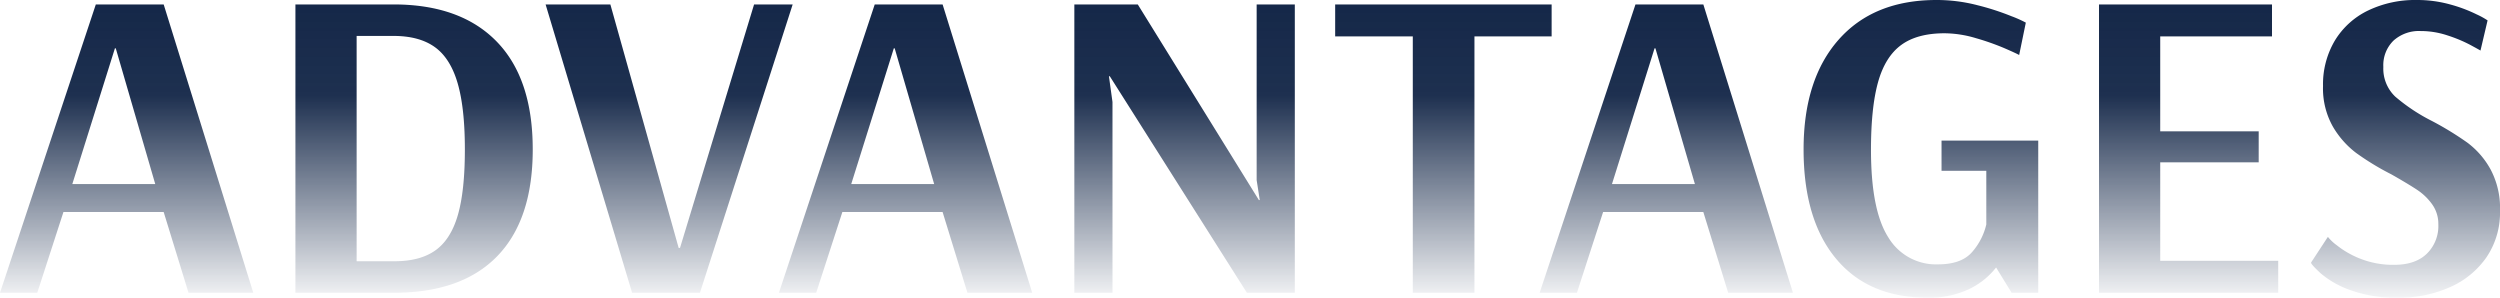 <svg xmlns="http://www.w3.org/2000/svg" xmlns:xlink="http://www.w3.org/1999/xlink" width="655.153" height="78" viewBox="0 0 655.153 78">
  <defs>
    <linearGradient id="linear-gradient" x1="0.5" x2="0.5" y2="1" gradientUnits="objectBoundingBox">
      <stop offset="0" stop-color="#142748"/>
      <stop offset="0.322" stop-color="#142748" stop-opacity="0.957"/>
      <stop offset="1" stop-color="#142748" stop-opacity="0.051"/>
    </linearGradient>
  </defs>
  <path id="text-en-advantages" d="M2.09,4.121,27.2-71.438H44.984L68.466,4.121H51.494l-6.51-21.156H18.713L11.855,4.121Zm18.948-28.48H42.776L32.43-59.929H32.2ZM79.509-71.438H105.2q17.553,0,27.027,9.706T141.7-33.426q0,18.367-9.3,27.957t-27.085,9.59H79.509ZM105.431-4.132q6.742,0,10.753-2.848t5.87-9.183q1.86-6.335,1.86-17.262T122-50.862q-1.918-6.51-5.987-9.416T105.2-63.184H95.55V-4.132Zm62.307,8.253L145.071-71.438h16.972l17.9,63.818h.349l19.413-63.818h10.113l-24.3,75.559Zm38.477,0,25.109-75.559h17.785L272.591,4.121H255.619l-6.51-21.156H222.838L215.98,4.121Zm18.948-28.48H246.9L236.555-59.929h-.232Zm58.471,28.48V-71.438h16.623l31.735,51.264h.232L331.41-25.4V-71.438h10V4.121H328.853l-35.92-56.727H292.7l.93,6.742V4.121Zm88.694,0V-63.068H351.986v-8.37h56.727v8.37H388.486V4.121Zm33.246,0,25.109-75.559h17.785L471.95,4.121H454.978l-6.51-21.156H422.2L415.339,4.121Zm18.948-28.48H446.26L435.914-59.929h-.232ZM507.172,5.4q-15.46,0-23.946-10.23t-8.486-28.6q0-18.367,9.183-28.77t25.69-10.4a42.561,42.561,0,0,1,10.578,1.337,66.9,66.9,0,0,1,9.009,2.906,30.73,30.73,0,0,1,3.778,1.686l-1.744,8.486q-.814-.465-3.894-1.8A64.621,64.621,0,0,0,519.9-62.6a29.177,29.177,0,0,0-8.2-1.279q-7.207,0-11.392,3.08t-6.045,9.706q-1.86,6.626-1.86,17.785,0,15.809,4.534,22.9a14.552,14.552,0,0,0,13.019,7.091q6.277,0,9.067-3.371a16.7,16.7,0,0,0,3.6-7.091V-27.846H510.892v-7.9h25.341V4.121h-6.975L525.19-2.5a19.924,19.924,0,0,1-7.149,5.7A24.373,24.373,0,0,1,507.172,5.4Zm44.987-1.279V-71.438h45.335v8.37H568.2v24.876h25.806v8.137H568.2V-4.248h30.921v8.37ZM630.623,5.4a34.823,34.823,0,0,1-12.787-2.034,24.64,24.64,0,0,1-7.614-4.359q-2.5-2.325-2.5-2.79l4.417-6.742a11.619,11.619,0,0,0,2.267,2.151,23.7,23.7,0,0,0,6.161,3.545A23.215,23.215,0,0,0,629.577-3.2q5.464,0,8.486-2.906a10.155,10.155,0,0,0,3.022-7.672,8.831,8.831,0,0,0-1.627-5.289,15.133,15.133,0,0,0-4.01-3.836q-2.383-1.569-6.684-4.01a69.377,69.377,0,0,1-9.183-5.58,23.475,23.475,0,0,1-6.161-6.975,20.371,20.371,0,0,1-2.557-10.578A22.432,22.432,0,0,1,614-62.022a20.631,20.631,0,0,1,8.718-7.846A28.446,28.446,0,0,1,635.39-72.6a32.233,32.233,0,0,1,8.776,1.162,38.359,38.359,0,0,1,6.975,2.616,19.951,19.951,0,0,1,2.848,1.569l-1.86,7.9q-.581-.349-2.848-1.569a37.015,37.015,0,0,0-5.754-2.383,22.287,22.287,0,0,0-7.091-1.162,9.965,9.965,0,0,0-7.091,2.5,9.005,9.005,0,0,0-2.674,6.917,10.1,10.1,0,0,0,3.139,7.788,47.91,47.91,0,0,0,9.648,6.393,81.921,81.921,0,0,1,9.3,5.7,21.928,21.928,0,0,1,5.987,6.917,21.582,21.582,0,0,1,2.5,10.869A20.887,20.887,0,0,1,653.7-5.178a22.823,22.823,0,0,1-9.59,7.846A32.378,32.378,0,0,1,630.623,5.4Z" transform="translate(-2.09 72.6)" fill="url(#linear-gradient)"/>
</svg>
